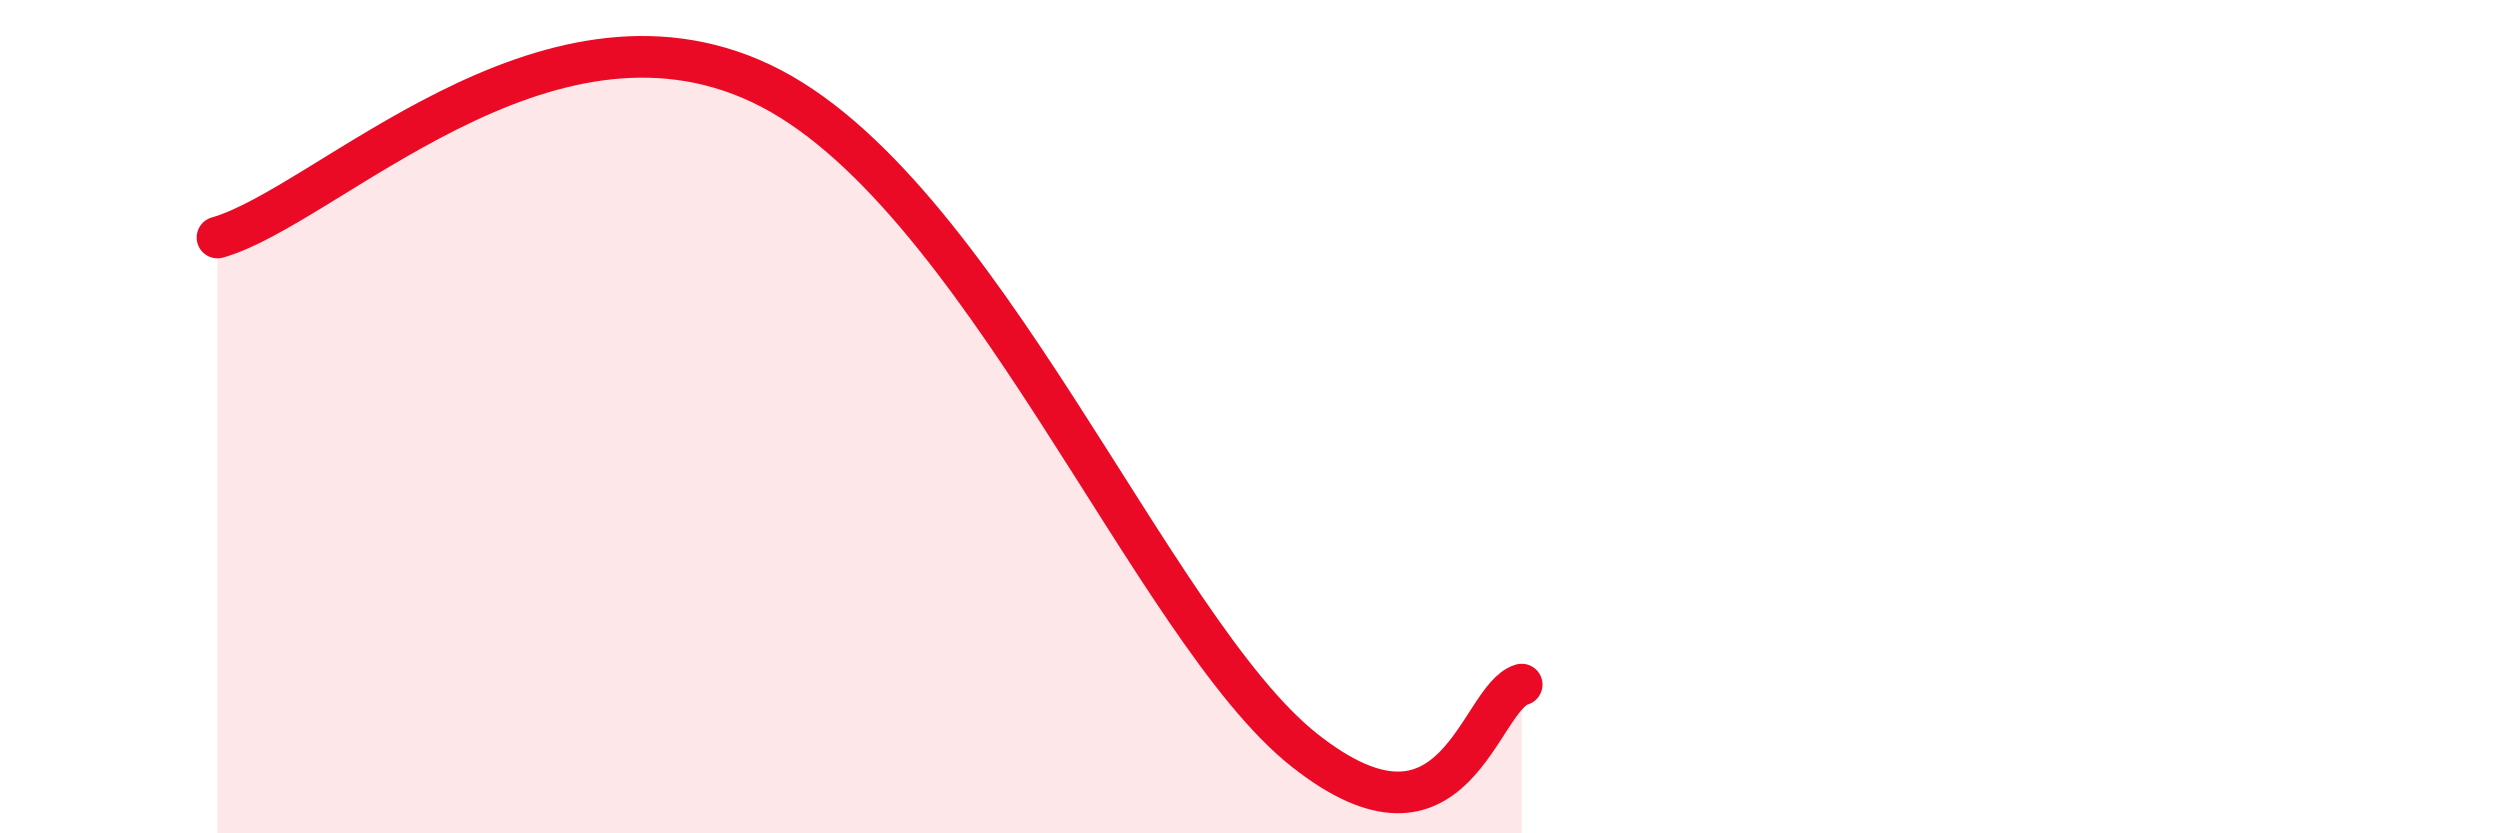 
    <svg width="60" height="20" viewBox="0 0 60 20" xmlns="http://www.w3.org/2000/svg">
      <path
        d="M 5.22,5.7 C 7.83,4.96 13.04,-0.46 18.26,2 C 23.48,4.46 27.65,15.11 31.3,18 C 34.95,20.89 35.48,16.74 36.52,16.43L36.52 20L5.22 20Z"
        fill="#EB0A25"
        opacity="0.1"
        stroke-linecap="round"
        stroke-linejoin="round"
      />
      <path
        d="M 5.22,5.7 C 7.83,4.96 13.04,-0.46 18.26,2 C 23.48,4.46 27.65,15.11 31.3,18 C 34.95,20.89 35.48,16.74 36.52,16.43"
        stroke="#EB0A25"
        stroke-width="1"
        fill="none"
        stroke-linecap="round"
        stroke-linejoin="round"
      />
    </svg>
  